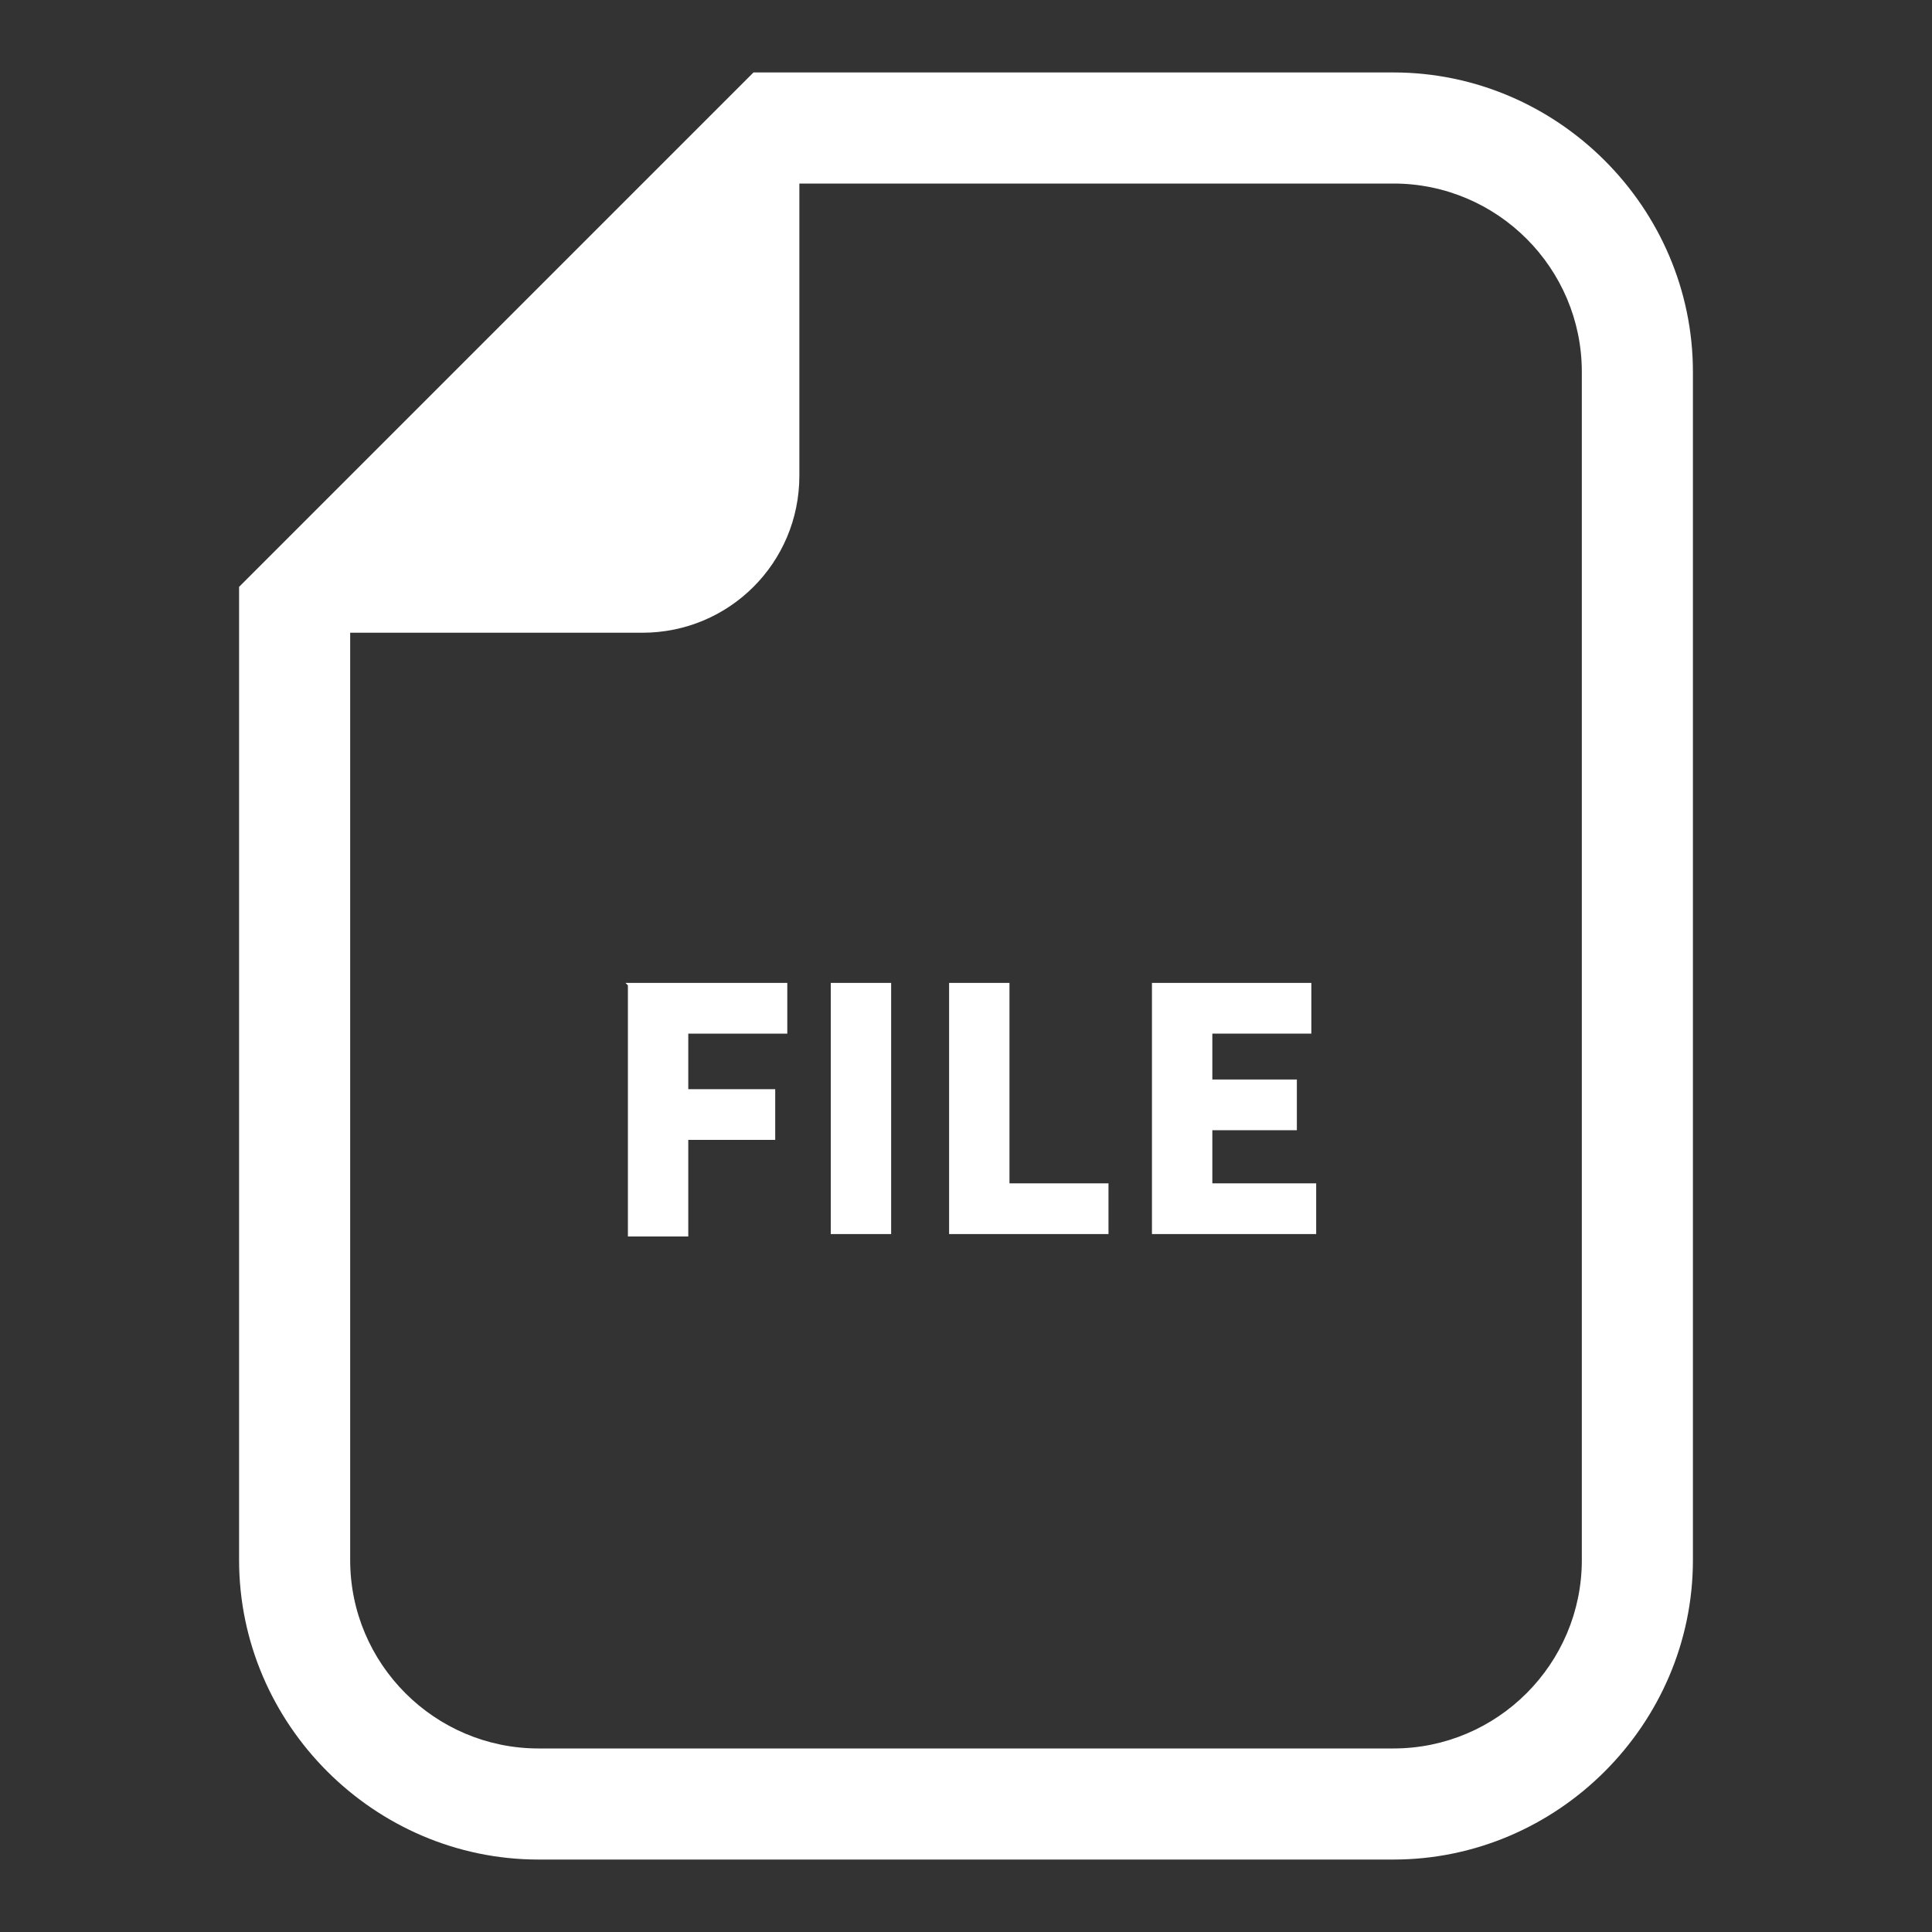<?xml version="1.0" encoding="UTF-8"?>
<svg xmlns="http://www.w3.org/2000/svg" version="1.1" viewBox="0 0 80 80">
  <rect x="0" y="0" width="80" height="80" fill="#333333" stroke="none"/>
  <defs>
    <style>
      .cls-1 {
        fill: #fff;
      }
    </style>
  </defs>
  <!-- Generator: Adobe Illustrator 28.6.0, SVG Export Plug-In . SVG Version: 1.2.0 Build 709)  -->
  <g>
    <g id="_レイヤー_1" data-name="レイヤー_1">
      <path class="cls-1" d="M57.7,3h-26.5l-1.3,1.3L11.2,23l-1.3,1.3v40.3c0,6.8,5.6,12.4,12.4,12.4h35.4c6.8,0,12.4-5.6,12.4-12.4V15.4c0-6.8-5.6-12.4-12.4-12.4ZM65.5,64.6c0,4.3-3.5,7.8-7.8,7.8H22.3c-4.3,0-7.8-3.5-7.8-7.8V26.2h12.1c3.6,0,6.5-2.9,6.5-6.5V7.6h24.6c4.3,0,7.8,3.5,7.8,7.8v49.2Z"/>
      <g>
        <path class="cls-1" d="M25.9,40.7h6.7v2.1h-4.1v2.3h3.6v2.1h-3.6v4h-2.5v-10.4Z"/>
        <path class="cls-1" d="M34.4,40.7h2.5v10.4h-2.5v-10.4Z"/>
        <path class="cls-1" d="M39.3,40.7h2.5v8.3h4.1v2.1h-6.6v-10.4Z"/>
        <path class="cls-1" d="M47.7,40.7h6.6v2.1h-4.1v1.9h3.5v2.1h-3.5v2.2h4.3v2.1h-6.8v-10.4Z"/>
      </g>
    </g>
  </g>
</svg>